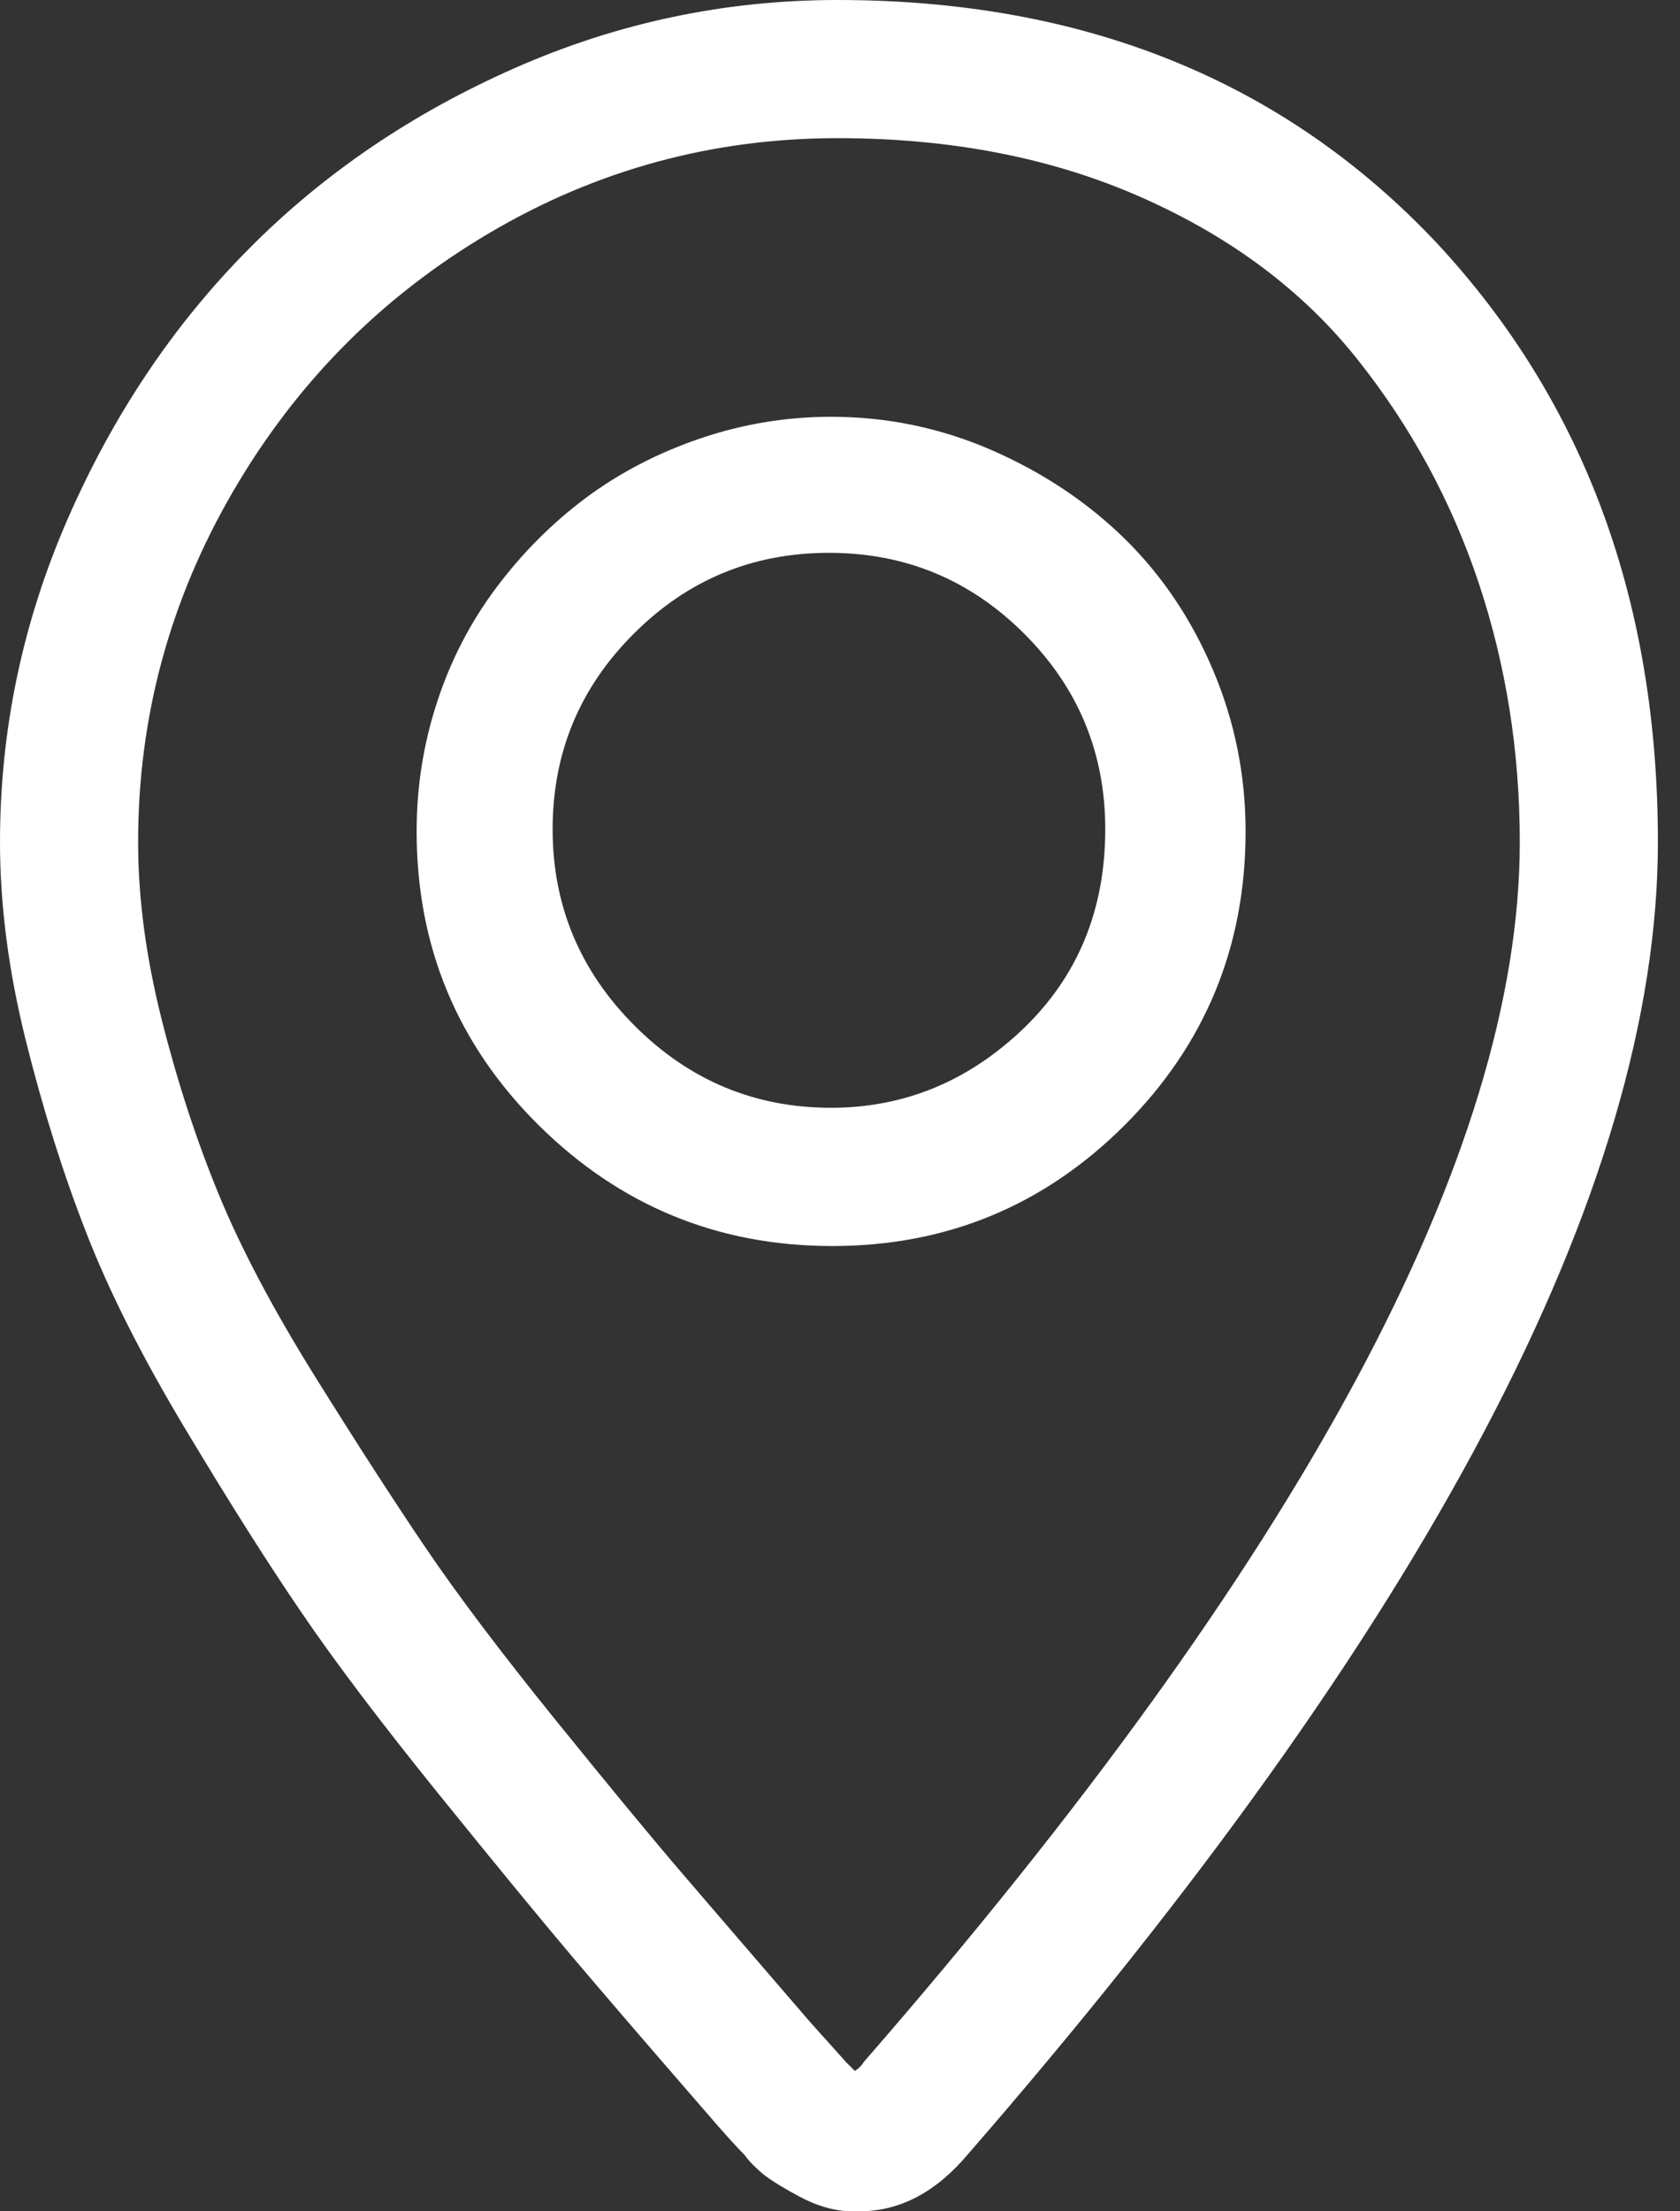 <svg width="19" height="25" viewBox="0 0 19 25" fill="none" xmlns="http://www.w3.org/2000/svg">
<rect x="0" y="0" width="19" height="25" fill="#333333" stroke="none"/>
<path d="M9.473 0C8.203 0 6.986 0.256 5.823 0.769C4.659 1.282 3.654 1.965 2.808 2.82C1.961 3.674 1.282 4.688 0.769 5.859C0.256 7.031 0 8.252 0 9.521C0 10.238 0.098 10.986 0.293 11.768C0.488 12.549 0.716 13.273 0.977 13.94C1.237 14.608 1.611 15.348 2.1 16.162C2.588 16.976 3.023 17.664 3.406 18.225C3.788 18.787 4.305 19.47 4.956 20.276C5.607 21.081 6.112 21.696 6.47 22.119C6.828 22.542 7.332 23.128 7.983 23.877C8.179 24.105 8.325 24.268 8.423 24.365C8.455 24.414 8.512 24.475 8.594 24.548C8.675 24.622 8.822 24.715 9.033 24.829C9.245 24.943 9.448 25 9.644 25H9.717C10.172 25 10.579 24.788 10.938 24.365C16.146 18.376 18.75 13.428 18.75 9.521C18.75 6.803 17.92 4.549 16.26 2.759C14.534 0.92 12.272 0 9.473 0ZM9.766 23.315C9.749 23.348 9.717 23.381 9.668 23.413L9.57 23.315L9.155 22.852C8.537 22.135 8.057 21.578 7.715 21.179C7.373 20.78 6.893 20.199 6.274 19.434C5.656 18.669 5.168 18.022 4.81 17.493C4.452 16.964 4.036 16.321 3.564 15.564C3.092 14.807 2.73 14.123 2.478 13.513C2.226 12.903 2.01 12.244 1.831 11.536C1.652 10.828 1.562 10.156 1.562 9.521C1.562 8.105 1.921 6.783 2.637 5.554C3.353 4.325 4.317 3.353 5.53 2.637C6.742 1.921 8.057 1.562 9.473 1.562C10.758 1.562 11.906 1.786 12.915 2.234C13.924 2.681 14.734 3.288 15.344 4.053C15.955 4.818 16.414 5.664 16.724 6.592C17.033 7.52 17.188 8.496 17.188 9.521C17.188 13.037 14.713 17.635 9.766 23.315ZM9.399 4.712C8.895 4.712 8.403 4.793 7.922 4.956C7.442 5.119 7.011 5.343 6.628 5.627C6.246 5.912 5.908 6.25 5.615 6.641C5.322 7.031 5.098 7.463 4.944 7.935C4.789 8.407 4.712 8.895 4.712 9.399C4.712 10.701 5.172 11.808 6.091 12.72C7.011 13.631 8.118 14.087 9.412 14.087C10.706 14.087 11.808 13.631 12.72 12.72C13.631 11.808 14.087 10.701 14.087 9.399C14.087 8.765 13.965 8.158 13.721 7.581C13.477 7.003 13.143 6.506 12.72 6.091C12.296 5.676 11.796 5.343 11.218 5.09C10.64 4.838 10.034 4.712 9.399 4.712ZM9.399 12.524C8.537 12.524 7.796 12.215 7.178 11.597C6.559 10.978 6.25 10.238 6.25 9.375C6.25 8.512 6.555 7.776 7.166 7.166C7.776 6.555 8.512 6.25 9.375 6.25C10.238 6.25 10.974 6.555 11.585 7.166C12.195 7.776 12.5 8.512 12.5 9.375C12.5 10.449 12.069 11.304 11.206 11.938C10.669 12.329 10.067 12.524 9.399 12.524Z" fill="white"/>
</svg>
